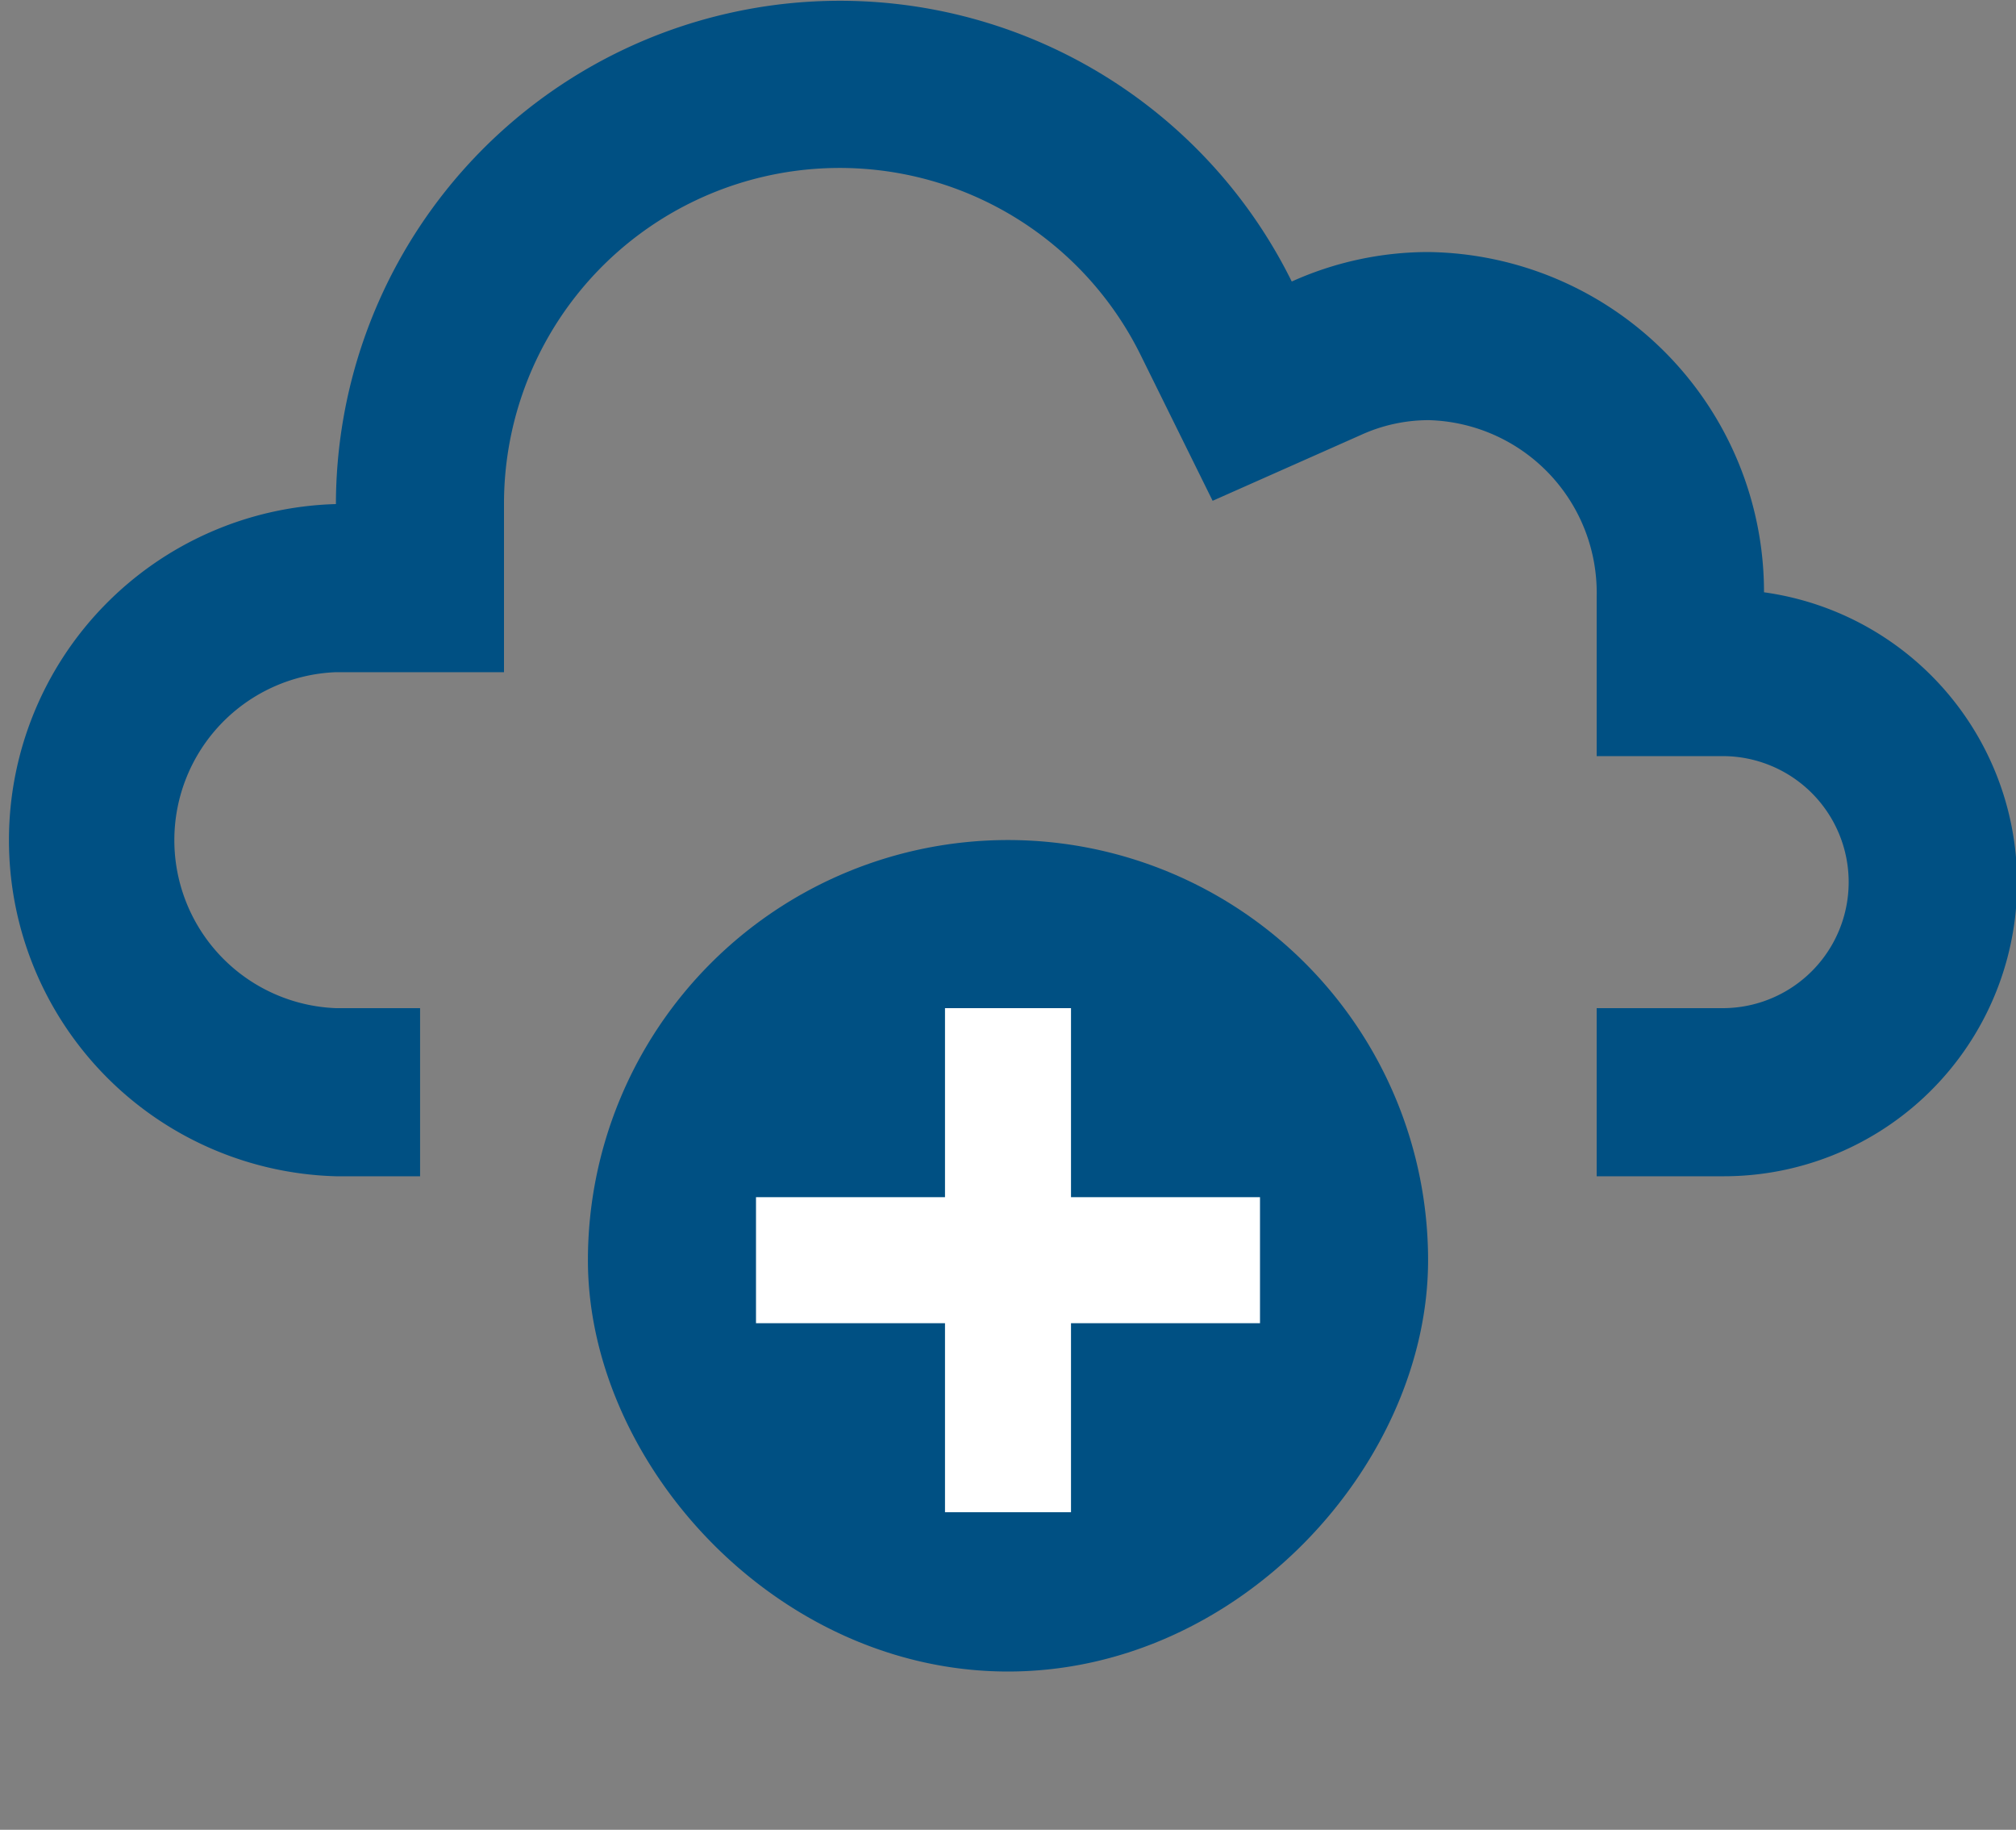 <svg xmlns="http://www.w3.org/2000/svg" viewBox="0 0 80 72.6"><rect x="0" y="0" width="80" height="72.6" fill="#808080" stroke="none"/><defs><style>.a{fill:#005083;}.b{fill:#fff;}</style></defs><path class="a" d="M56.67,50a16.67,16.67,0,1,0-33.34,0c0,8.05,7.46,16.32,16.67,16.32S56.67,58.06,56.67,50Z"/><path class="a" d="M70,23.5A13.49,13.49,0,0,0,56.67,10a13.19,13.19,0,0,0-5.41,1.17A20,20,0,0,0,13.33,20a13.34,13.34,0,0,0,0,26.67h3.34V40H13.33a6.67,6.67,0,0,1,0-13.33H20V20a13.32,13.32,0,0,1,25.28-5.88l2.84,5.75L54,17.26a6.48,6.48,0,0,1,2.7-.59,6.85,6.85,0,0,1,6.66,7V30h5a5,5,0,0,1,0,10h-5v6.67h5A11.64,11.64,0,0,0,70,23.5Z"/><path class="b" d="M42.5,52.5V60h-5V52.5H30v-5h7.5V40h5v7.5H50v5Z"/></svg>